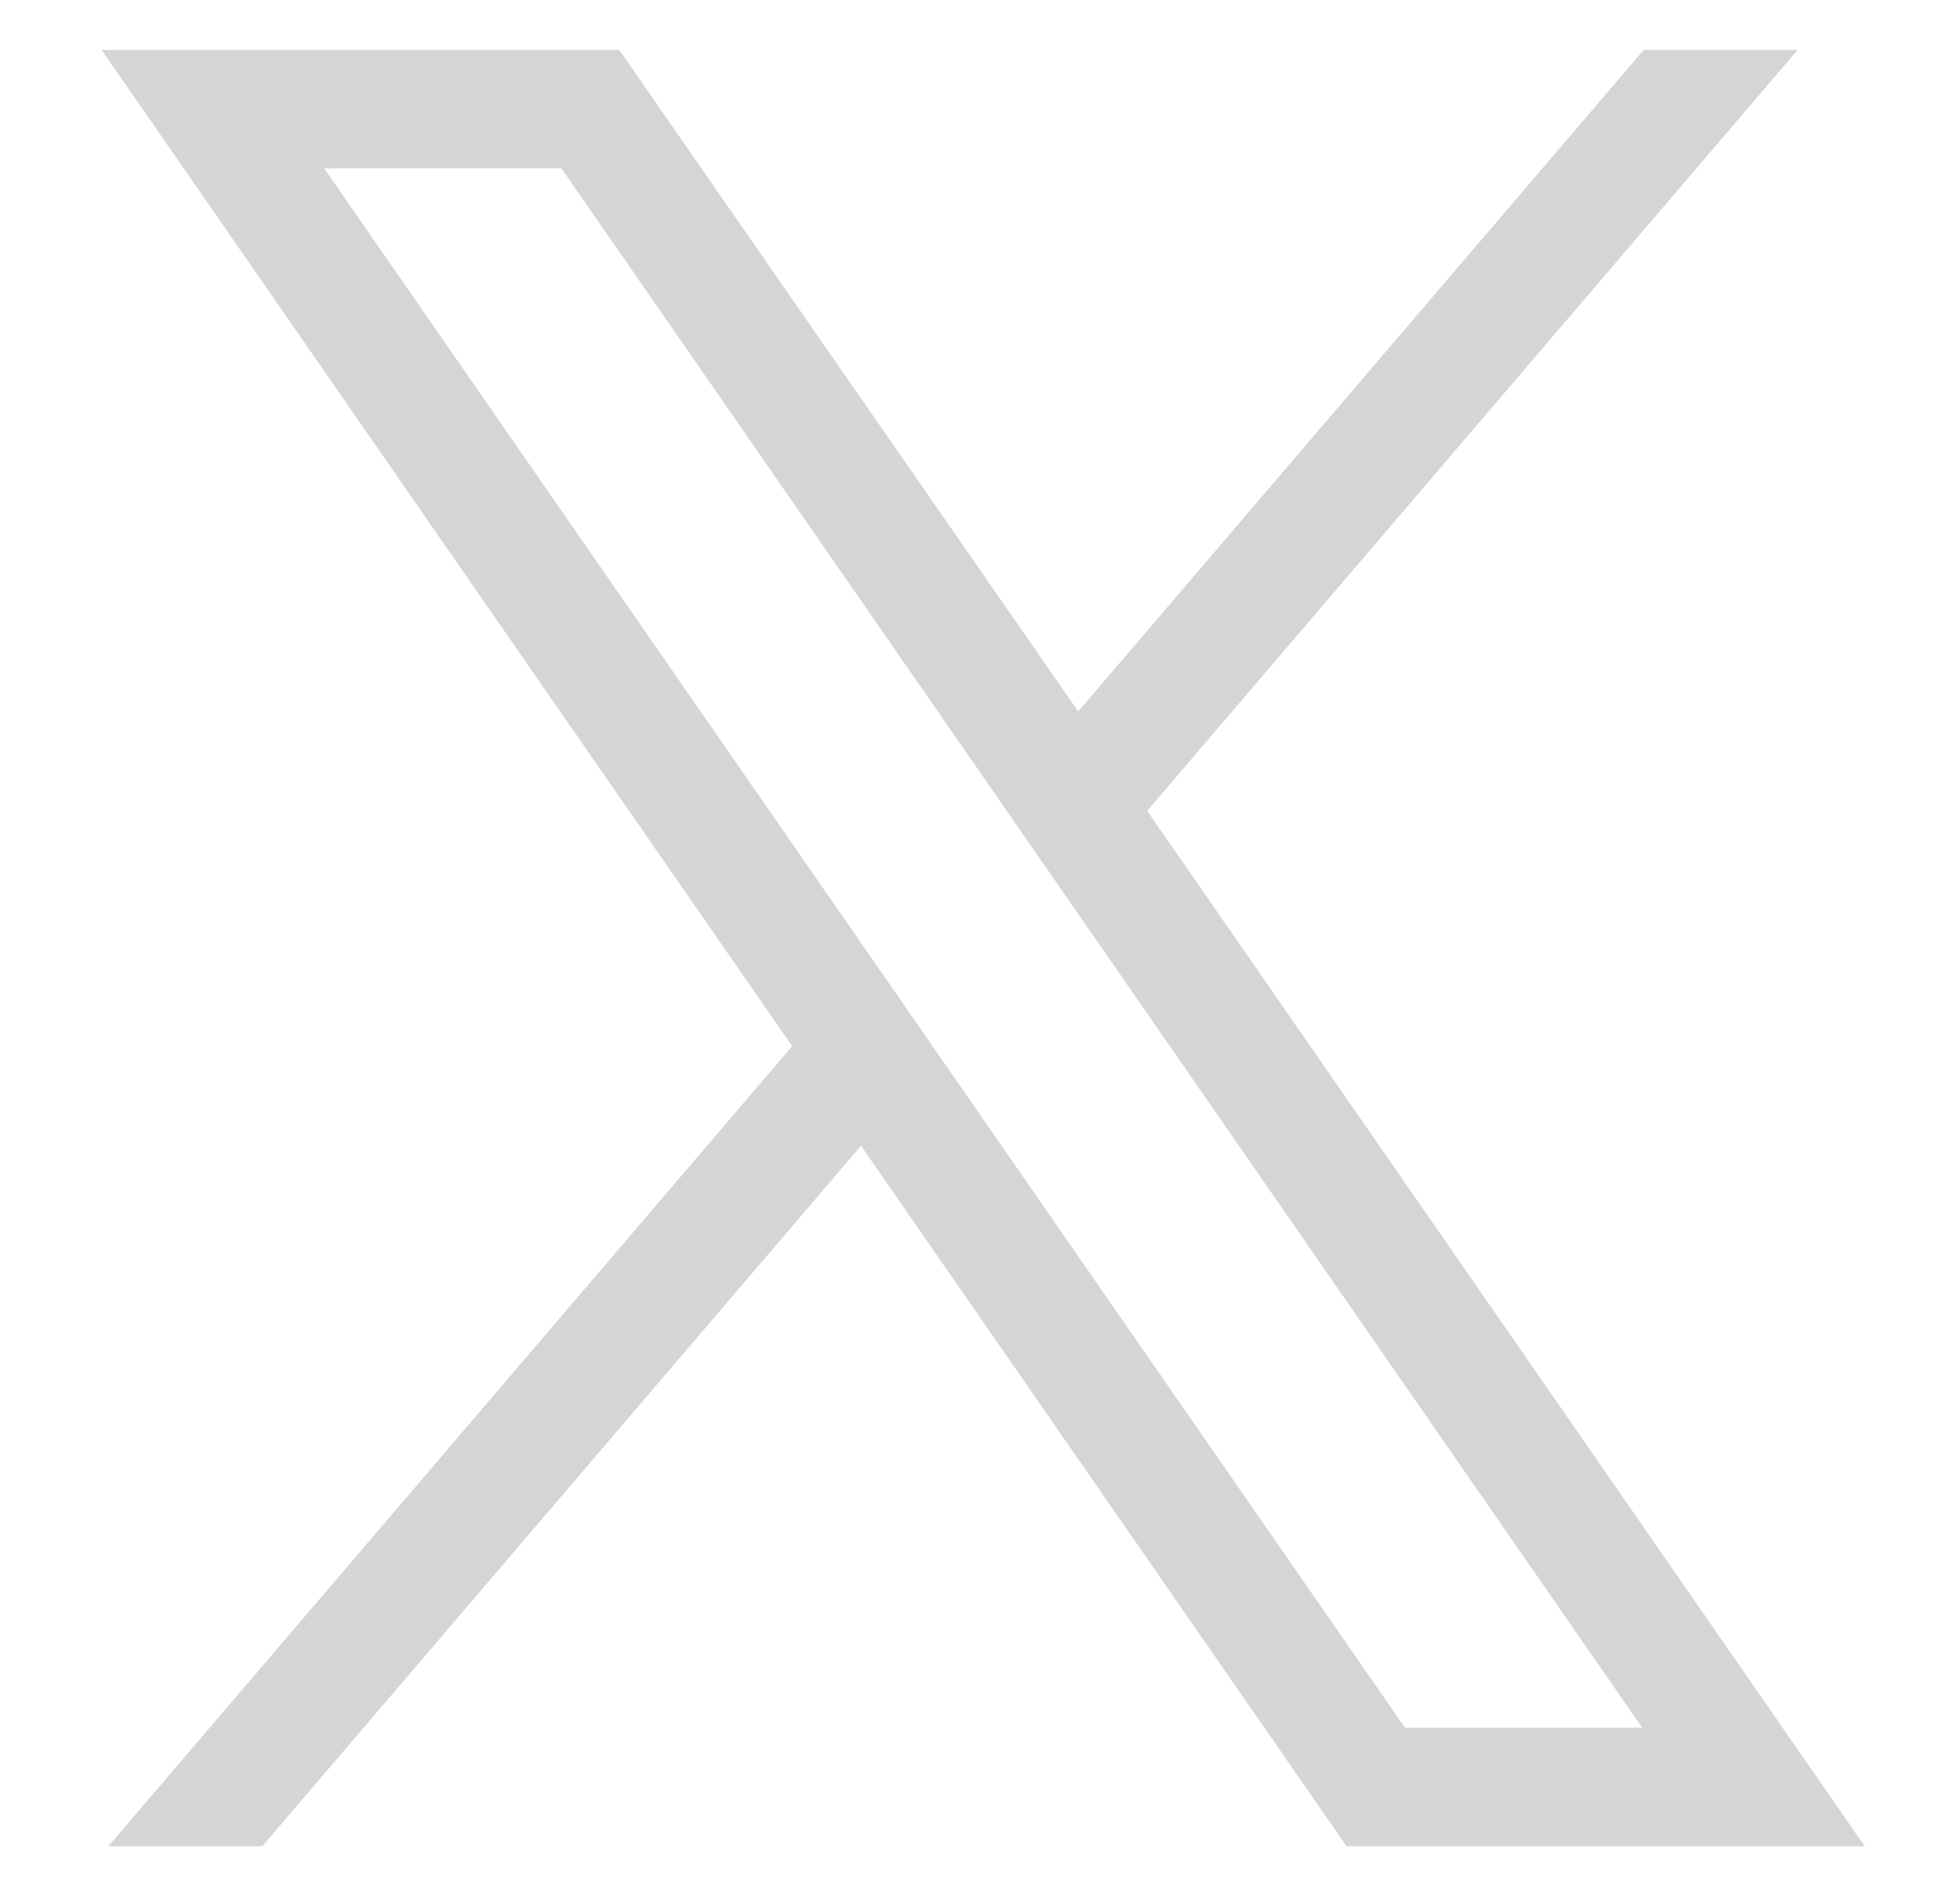 <svg xmlns="http://www.w3.org/2000/svg" width="19.643" height="19" viewBox="0 0 19.643 19">
  <path id="パス_75431" data-name="パス 75431" d="M74.249,69.785l6.519-7.625H79.225l-5.667,6.629-4.6-6.629H63.77l6.921,9.983L63.838,80.16h1.543l6-7.019,4.866,7.019H81.44ZM66,63.346h2.378L79.21,78.972H76.832L66,63.346Z" transform="translate(-62.752 -61.66)" fill="#d4d5d5" stroke="rgba(0,0,0,0)" stroke-miterlimit="10" stroke-width="1"/>
</svg>
